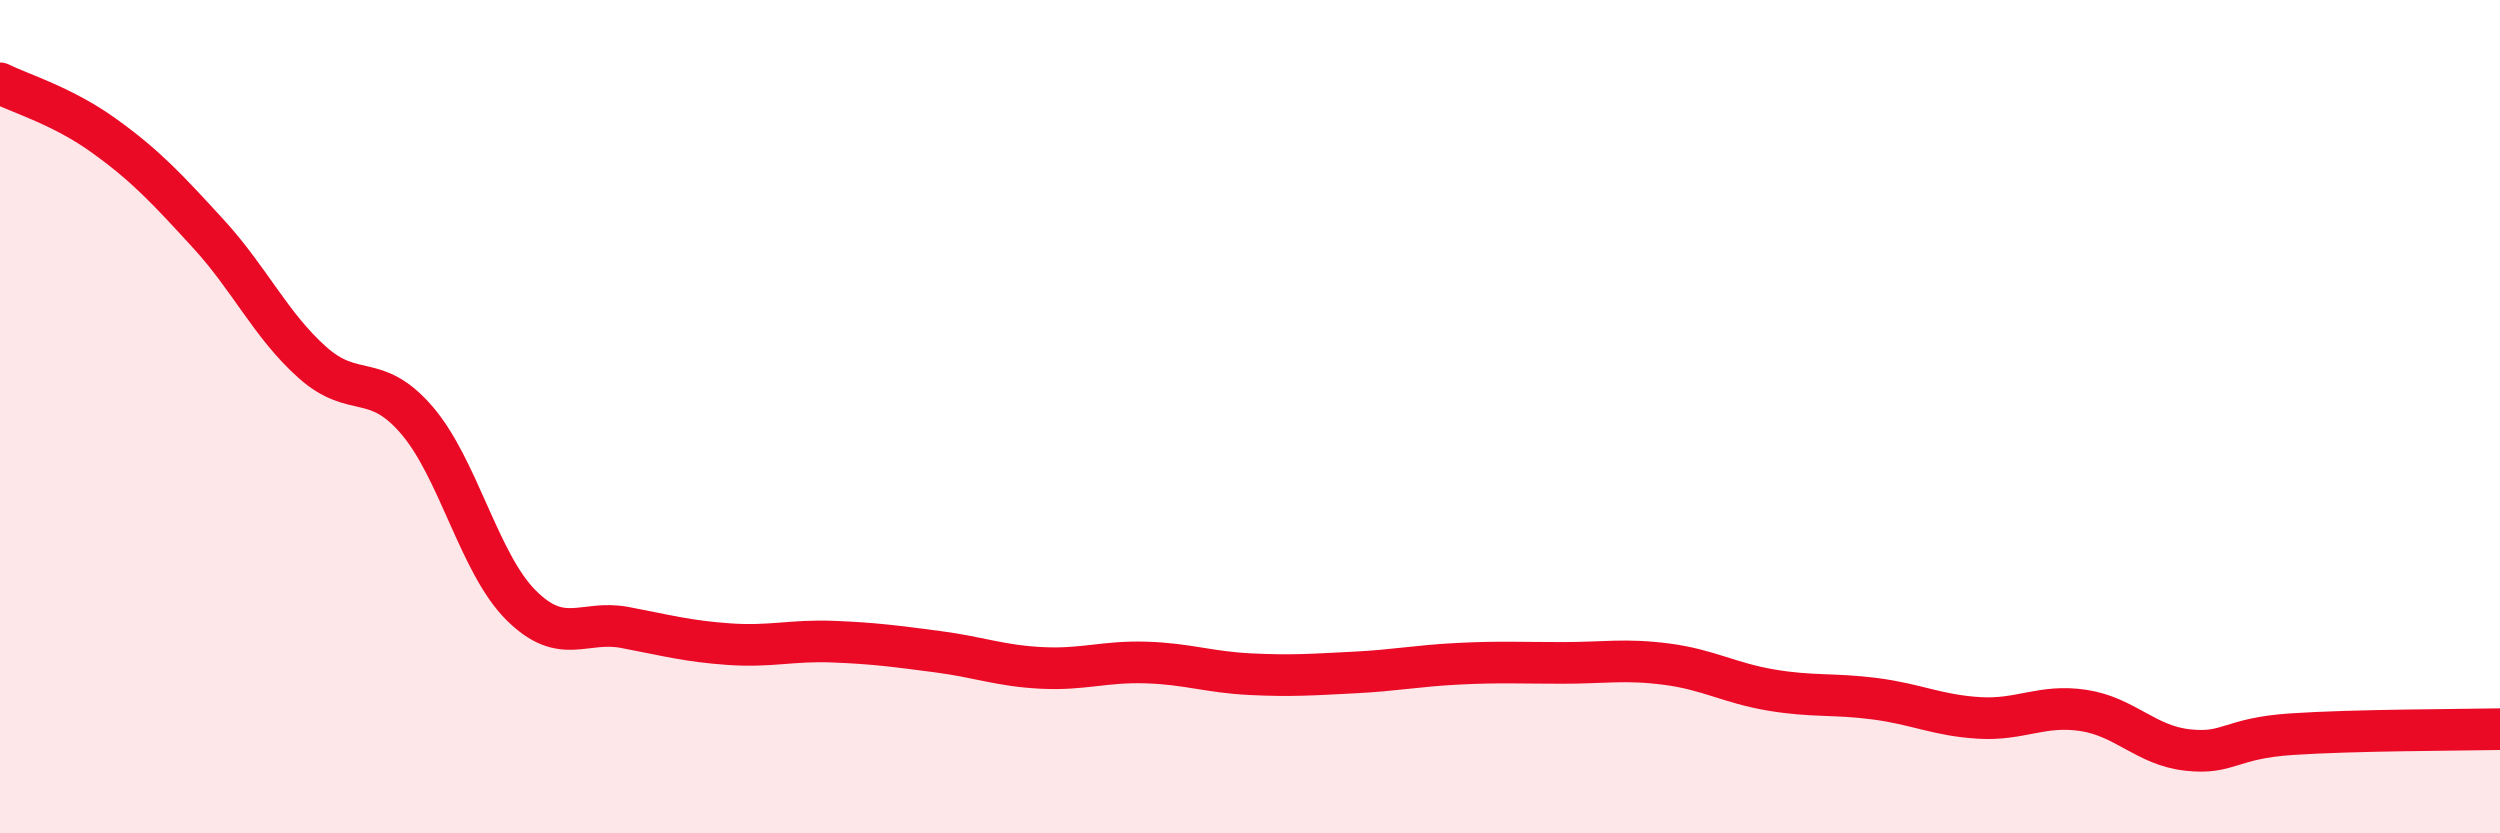 
    <svg width="60" height="20" viewBox="0 0 60 20" xmlns="http://www.w3.org/2000/svg">
      <path
        d="M 0,2 C 0.5,2.25 1.5,2.54 2.5,3.26 C 3.5,3.98 4,4.52 5,5.61 C 6,6.7 6.5,7.81 7.5,8.7 C 8.5,9.59 9,8.92 10,10.08 C 11,11.24 11.5,13.52 12.5,14.52 C 13.5,15.52 14,14.87 15,15.06 C 16,15.25 16.5,15.39 17.5,15.46 C 18.5,15.53 19,15.36 20,15.4 C 21,15.44 21.5,15.51 22.5,15.64 C 23.5,15.77 24,15.98 25,16.03 C 26,16.08 26.5,15.87 27.5,15.9 C 28.5,15.93 29,16.13 30,16.18 C 31,16.23 31.5,16.19 32.5,16.14 C 33.5,16.09 34,15.98 35,15.93 C 36,15.88 36.5,15.91 37.5,15.91 C 38.5,15.91 39,15.81 40,15.94 C 41,16.07 41.5,16.39 42.5,16.56 C 43.5,16.73 44,16.64 45,16.77 C 46,16.9 46.5,17.17 47.5,17.23 C 48.5,17.29 49,16.9 50,17.05 C 51,17.2 51.5,17.89 52.5,18 C 53.5,18.11 53.5,17.72 55,17.62 C 56.5,17.52 59,17.52 60,17.5L60 20L0 20Z"
        fill="#EB0A25"
        opacity="0.1"
        stroke-linecap="round"
        stroke-linejoin="round"
      />
      <path
        d="M 0,2 C 0.5,2.25 1.5,2.54 2.5,3.26 C 3.5,3.98 4,4.52 5,5.61 C 6,6.7 6.5,7.81 7.5,8.7 C 8.5,9.59 9,8.92 10,10.08 C 11,11.24 11.5,13.52 12.5,14.52 C 13.5,15.52 14,14.87 15,15.06 C 16,15.25 16.5,15.39 17.5,15.46 C 18.5,15.53 19,15.36 20,15.4 C 21,15.44 21.5,15.51 22.5,15.64 C 23.5,15.77 24,15.98 25,16.03 C 26,16.08 26.5,15.87 27.5,15.9 C 28.5,15.93 29,16.13 30,16.18 C 31,16.23 31.5,16.19 32.5,16.14 C 33.5,16.09 34,15.98 35,15.93 C 36,15.88 36.5,15.91 37.5,15.91 C 38.5,15.91 39,15.81 40,15.94 C 41,16.07 41.5,16.39 42.5,16.56 C 43.5,16.73 44,16.64 45,16.77 C 46,16.9 46.5,17.17 47.5,17.23 C 48.5,17.29 49,16.9 50,17.05 C 51,17.2 51.5,17.89 52.5,18 C 53.5,18.11 53.5,17.72 55,17.62 C 56.5,17.52 59,17.52 60,17.5"
        stroke="#EB0A25"
        stroke-width="1"
        fill="none"
        stroke-linecap="round"
        stroke-linejoin="round"
      />
    </svg>
  